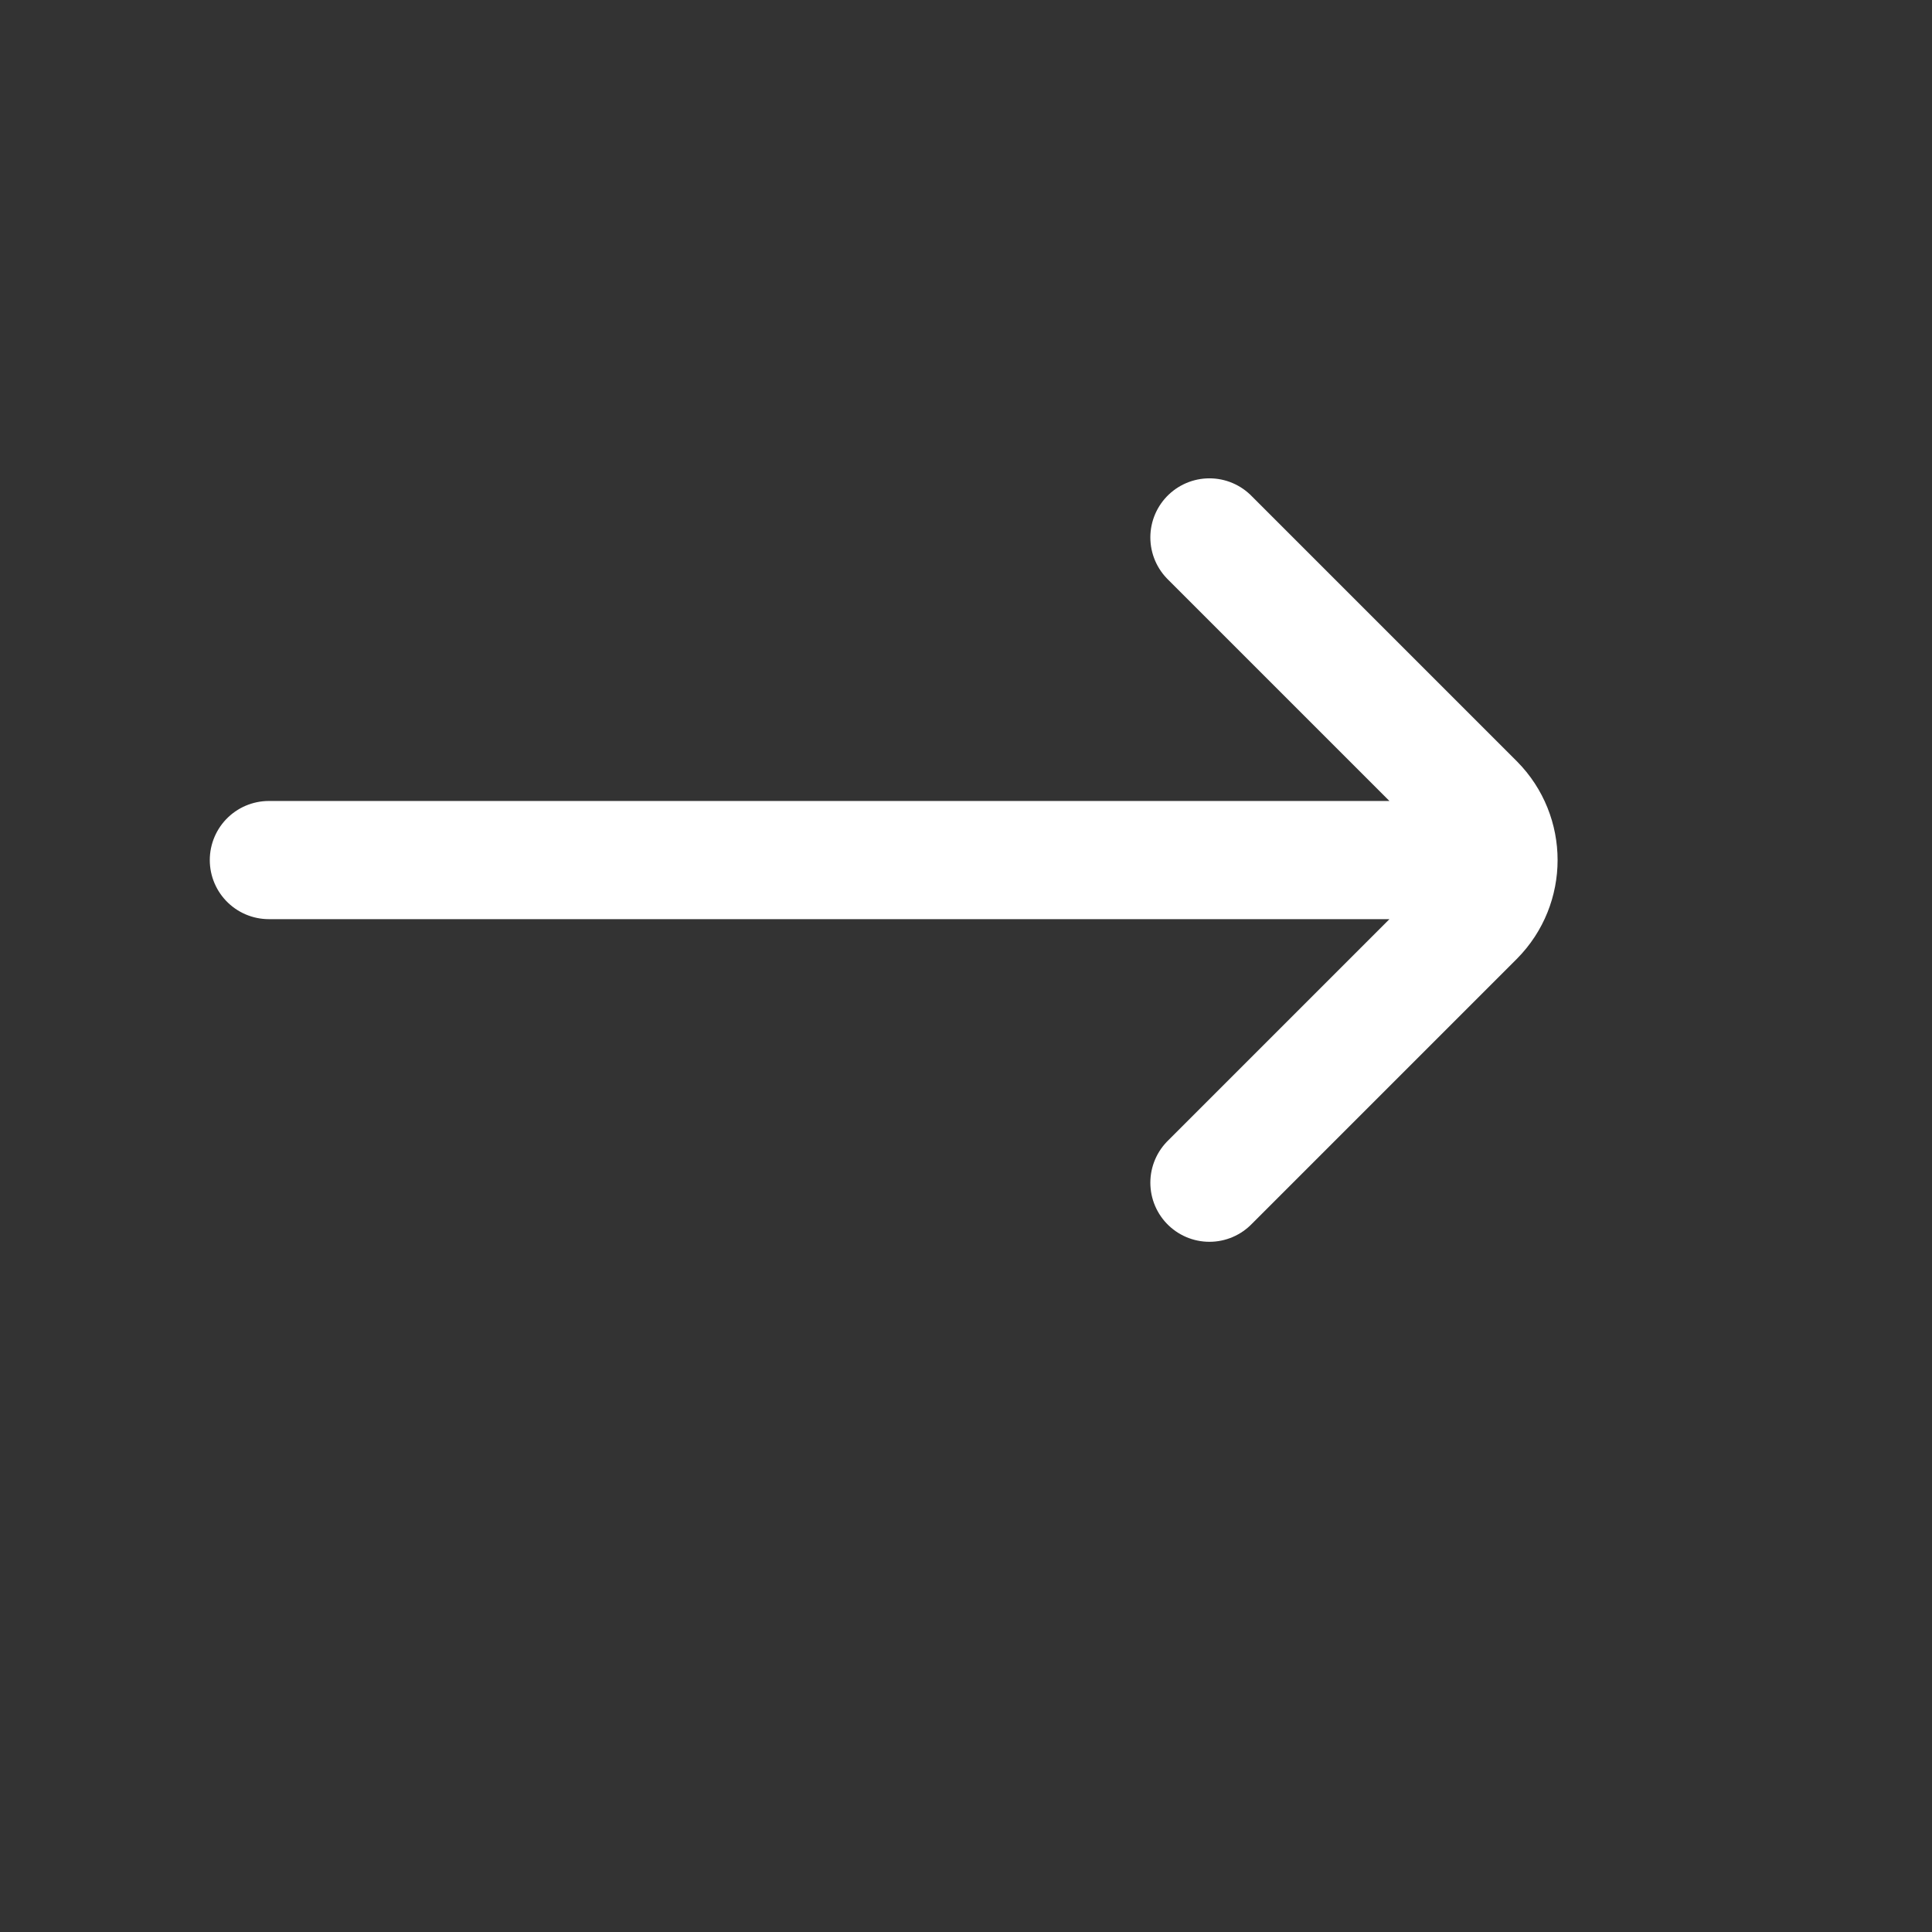 <svg width="6" height="6" viewBox="0 0 6 6" fill="none" xmlns="http://www.w3.org/2000/svg">
<rect x="0" y="0" width="6" height="6" fill="#333333" stroke="none"/>
<path d="M3.756 3.673L4.581 2.848C4.678 2.75 4.678 2.592 4.581 2.494L3.756 1.669M4.507 2.671L0.835 2.671" stroke="white" stroke-width="0.367" stroke-linecap="round"/>
</svg>
